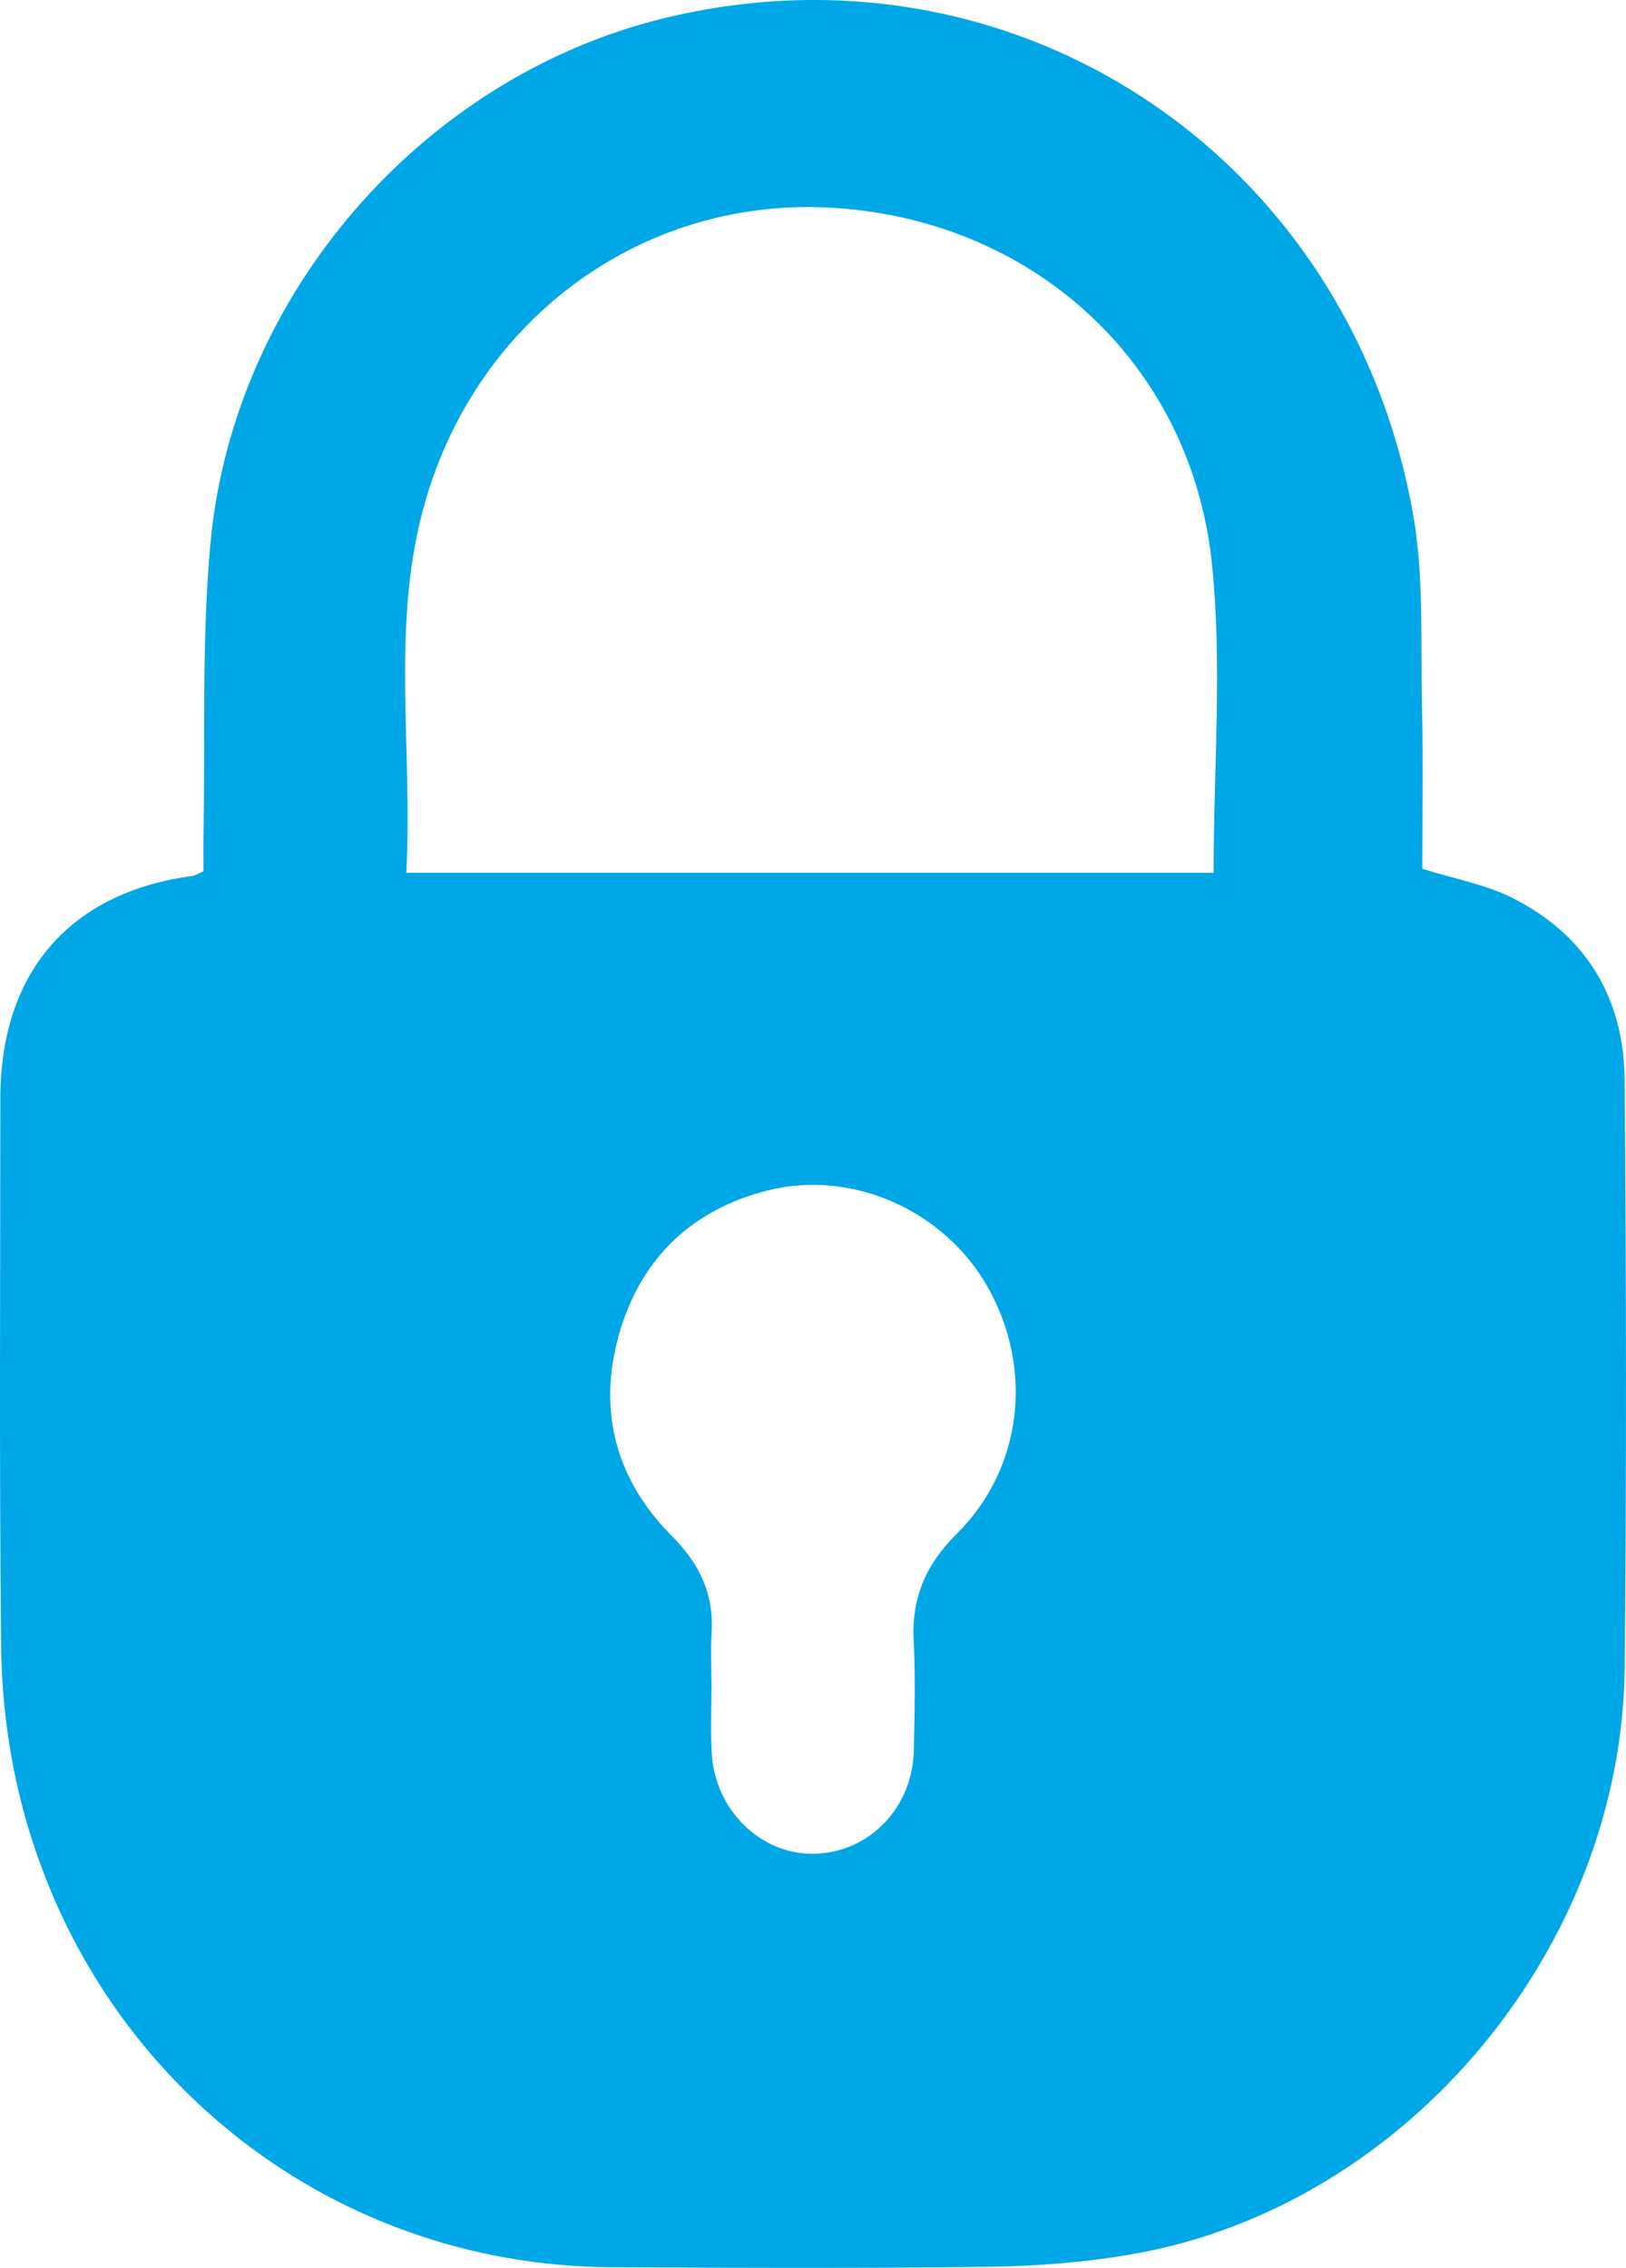 <?xml version="1.0" encoding="UTF-8"?>
<svg width="38px" height="53px" viewBox="0 0 38 53" version="1.1" xmlns="http://www.w3.org/2000/svg" xmlns:xlink="http://www.w3.org/1999/xlink">
    <title>22D94FF8-6959-4357-91AB-DC4166AD0502</title>
    <g id="Page-1" stroke="none" stroke-width="1" fill="none" fill-rule="evenodd">
        <g id="App-Onepager" transform="translate(-445, -2947)" fill="#00A7E7">
            <path d="M461.626,2986.303 L461.629,2986.303 C461.629,2986.865 461.601,2987.429 461.635,2987.988 C461.716,2989.306 462.777,2990.335 464.005,2990.322 C465.298,2990.308 466.328,2989.261 466.356,2987.905 C466.375,2987.049 466.395,2986.191 466.352,2985.337 C466.303,2984.332 466.639,2983.558 467.357,2982.847 C468.9,2981.32 469.158,2978.991 468.09,2977.09 C467.084,2975.299 464.932,2974.32 462.943,2974.82 C461.17,2975.265 459.968,2976.41 459.464,2978.195 C458.958,2979.988 459.405,2981.597 460.706,2982.901 C461.355,2983.552 461.69,2984.261 461.63,2985.18 C461.606,2985.553 461.626,2985.929 461.626,2986.303 L461.626,2986.303 Z M473.362,2967.397 C473.362,2964.927 473.572,2962.503 473.318,2960.13 C472.817,2955.457 469.092,2952.062 464.298,2951.848 C459.942,2951.654 456.031,2954.51 454.867,2958.982 C454.15,2961.733 454.647,2964.558 454.495,2967.397 L473.362,2967.397 Z M478.239,2967.302 C479.01,2967.544 479.722,2967.67 480.342,2967.982 C482.051,2968.841 482.952,2970.308 482.968,2972.23 C483.006,2976.81 483.014,2981.391 482.969,2985.971 C482.906,2992.53 477.867,2998.545 471.512,2999.67 C470.403,2999.867 469.264,2999.958 468.138,2999.973 C465.184,3000.014 462.23,3000 459.276,2999.984 C452.612,2999.946 446.936,2995.379 445.416,2988.786 C445.165,2987.701 445.037,2986.565 445.026,2985.451 C444.982,2981.192 445.007,2976.933 445.008,2972.674 C445.009,2969.724 446.629,2967.851 449.506,2967.469 C449.555,2967.462 449.6,2967.429 449.755,2967.362 C449.755,2967.125 449.75,2966.842 449.755,2966.558 C449.798,2964.284 449.712,2961.998 449.914,2959.739 C450.438,2953.886 454.874,2948.807 460.506,2947.429 C468.655,2945.435 476.504,2950.577 478.019,2958.985 C478.286,2960.47 478.196,2962.024 478.232,2963.548 C478.263,2964.825 478.239,2966.104 478.239,2967.302 L478.239,2967.302 Z" id="Fill-1-Copy"></path>
        </g>
    </g>
</svg>
